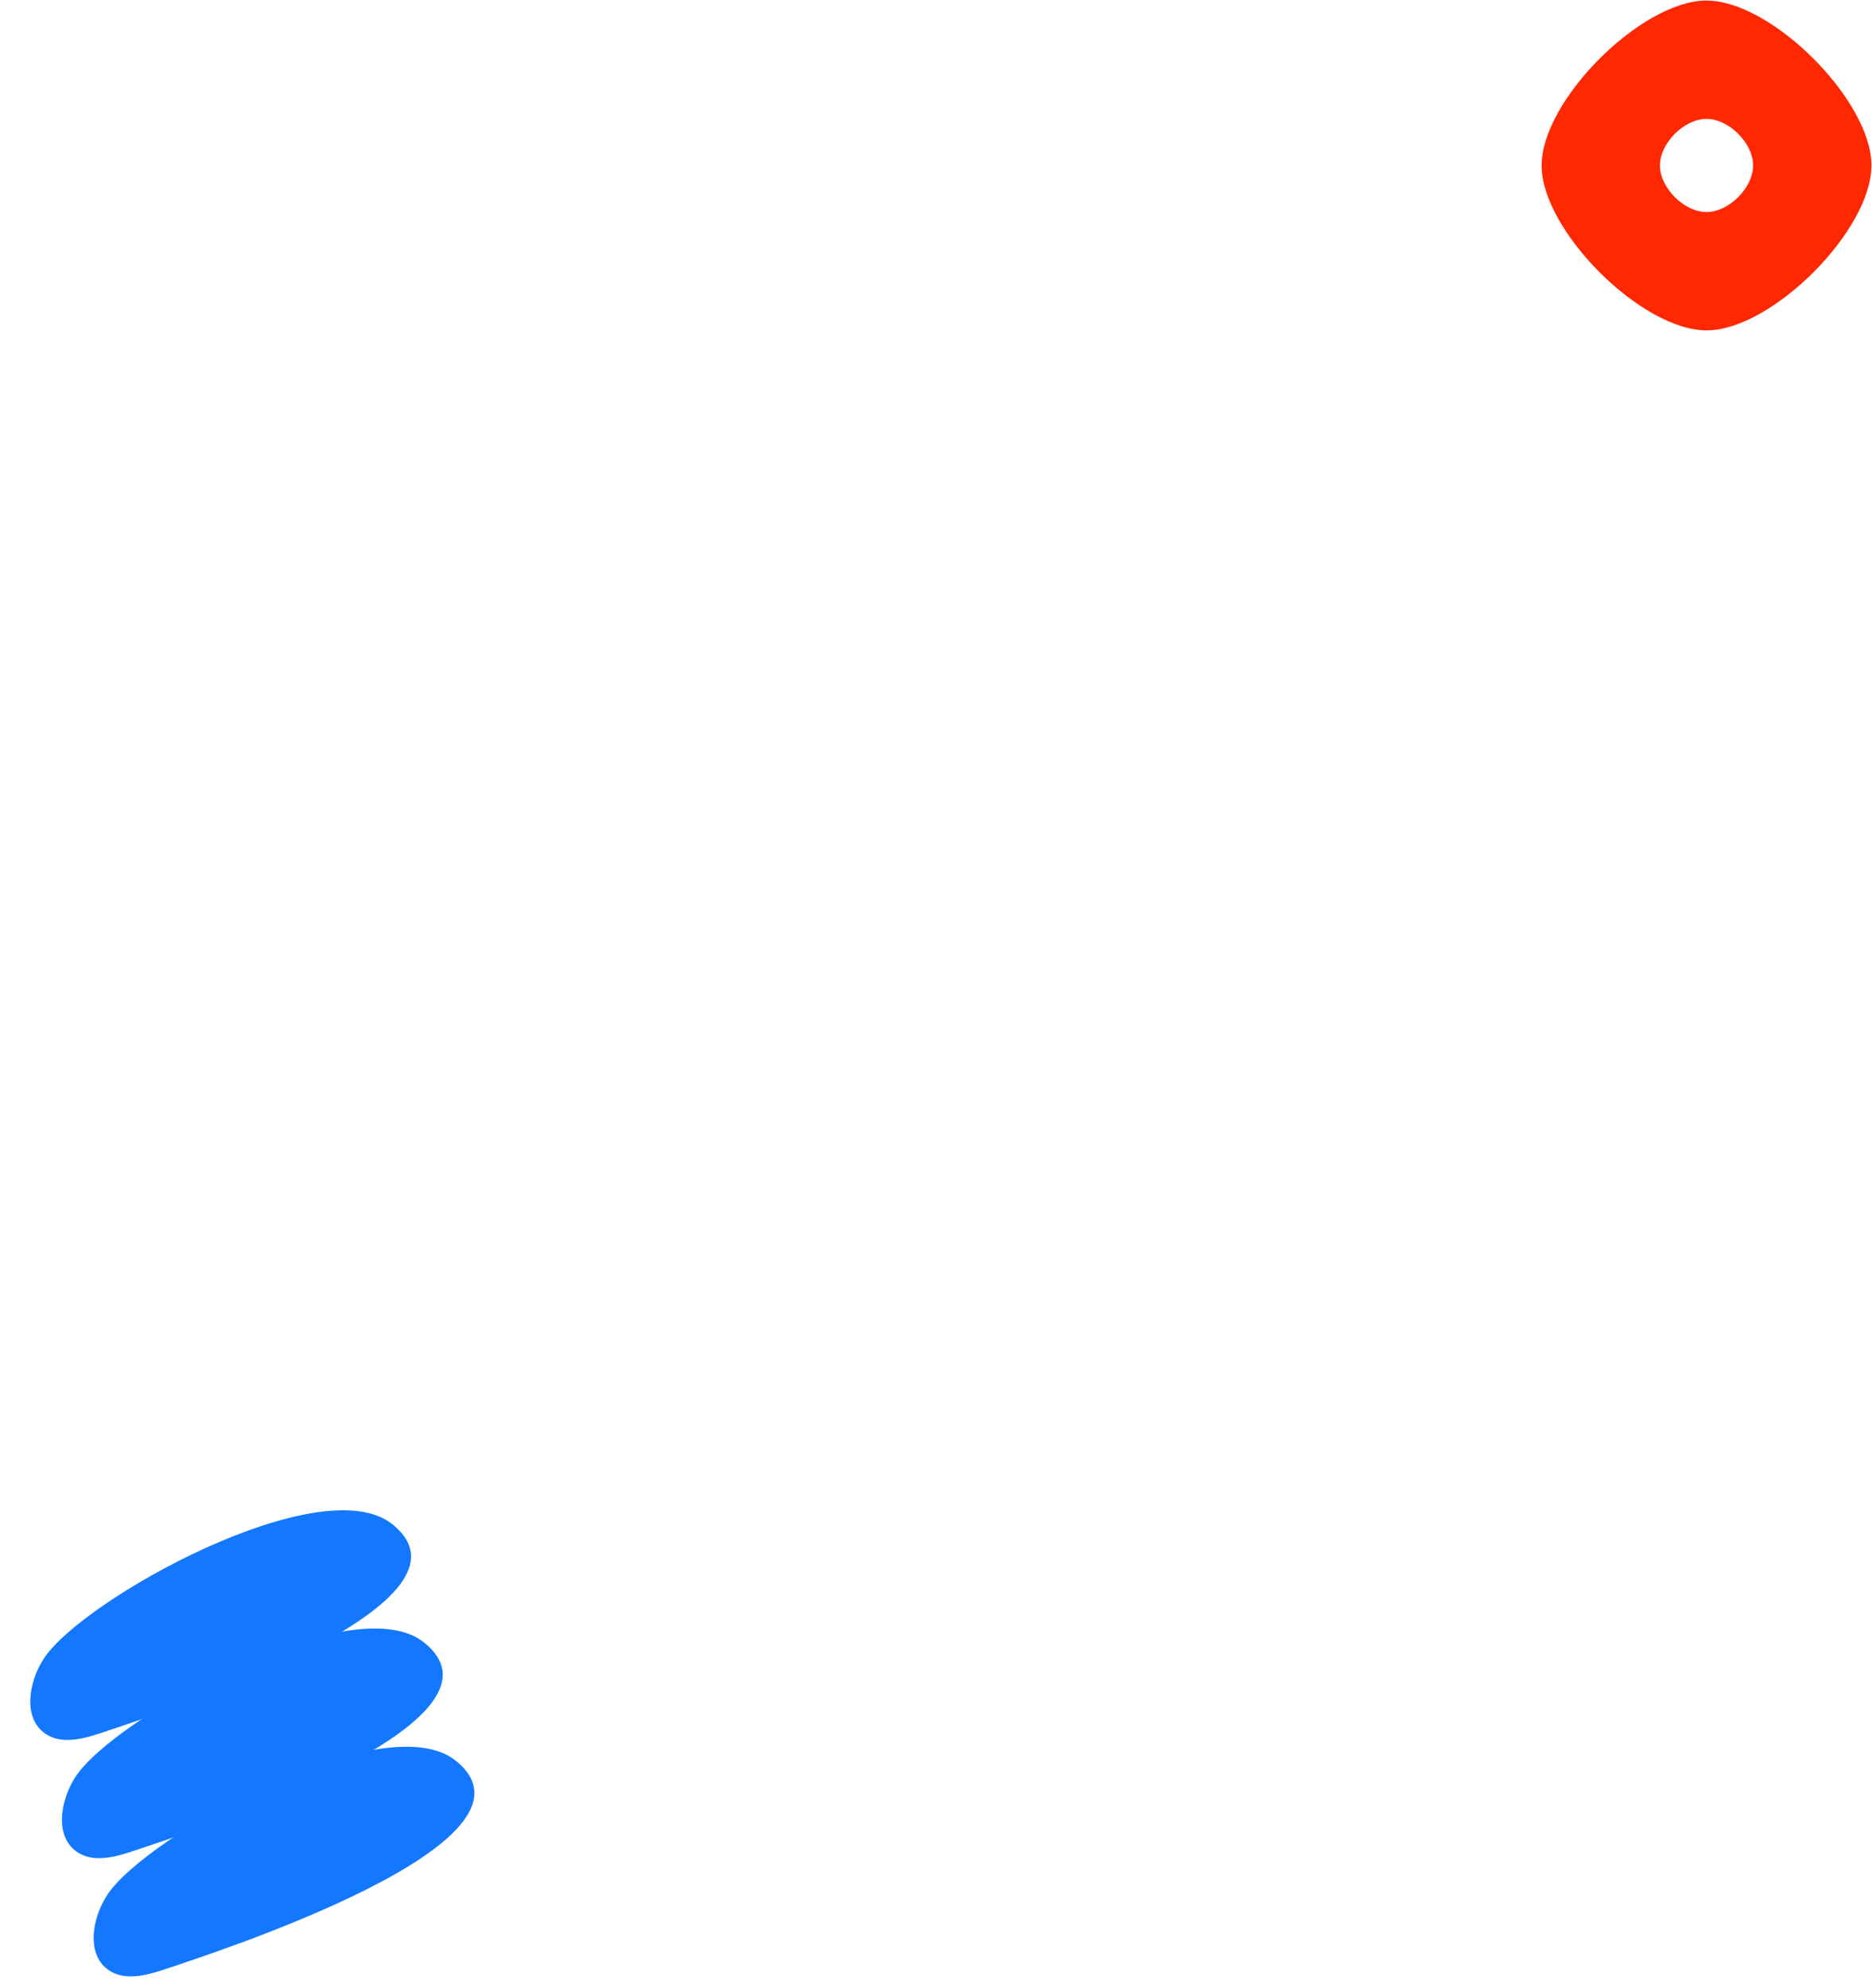<svg width="515" height="547" viewBox="0 0 515 547" fill="none" xmlns="http://www.w3.org/2000/svg">
<path d="M29.507 521.319C25.247 527.803 23.594 537.99 30.127 542.173C34.513 544.982 40.264 543.483 45.202 541.828C57.232 537.795 153.719 506.863 125.297 484.338C105.753 468.849 40.283 504.917 29.507 521.319Z" fill="#1478FF"/>
<path d="M20.791 488.792C16.532 495.277 14.879 505.463 21.412 509.647C25.797 512.455 31.549 510.956 36.487 509.301C48.517 505.269 145.003 474.336 116.582 451.811C97.037 436.322 31.568 472.391 20.791 488.792Z" fill="#1478FF"/>
<path d="M12.076 456.265C7.816 462.749 6.163 472.936 12.697 477.12C17.082 479.929 22.834 478.43 27.771 476.774C39.801 472.742 136.288 441.81 107.866 419.284C88.322 403.796 22.852 439.864 12.076 456.265Z" fill="#1478FF"/>
<path fill-rule="evenodd" clip-rule="evenodd" d="M514.847 45.368C514.949 63.432 487.401 90.787 469.632 90.89C451.563 90.994 424.213 63.444 424.11 45.675C424.008 27.615 451.558 0.256 469.325 0.153L469.327 0.153C487.392 0.051 514.744 27.599 514.847 45.368ZM482.296 45.479C482.271 39.356 475.618 32.679 469.434 32.704C463.311 32.729 456.636 39.382 456.661 45.566C456.686 51.689 463.337 58.366 469.521 58.339C475.646 58.313 482.321 51.661 482.296 45.479Z" fill="#FF2800"/>
</svg>
